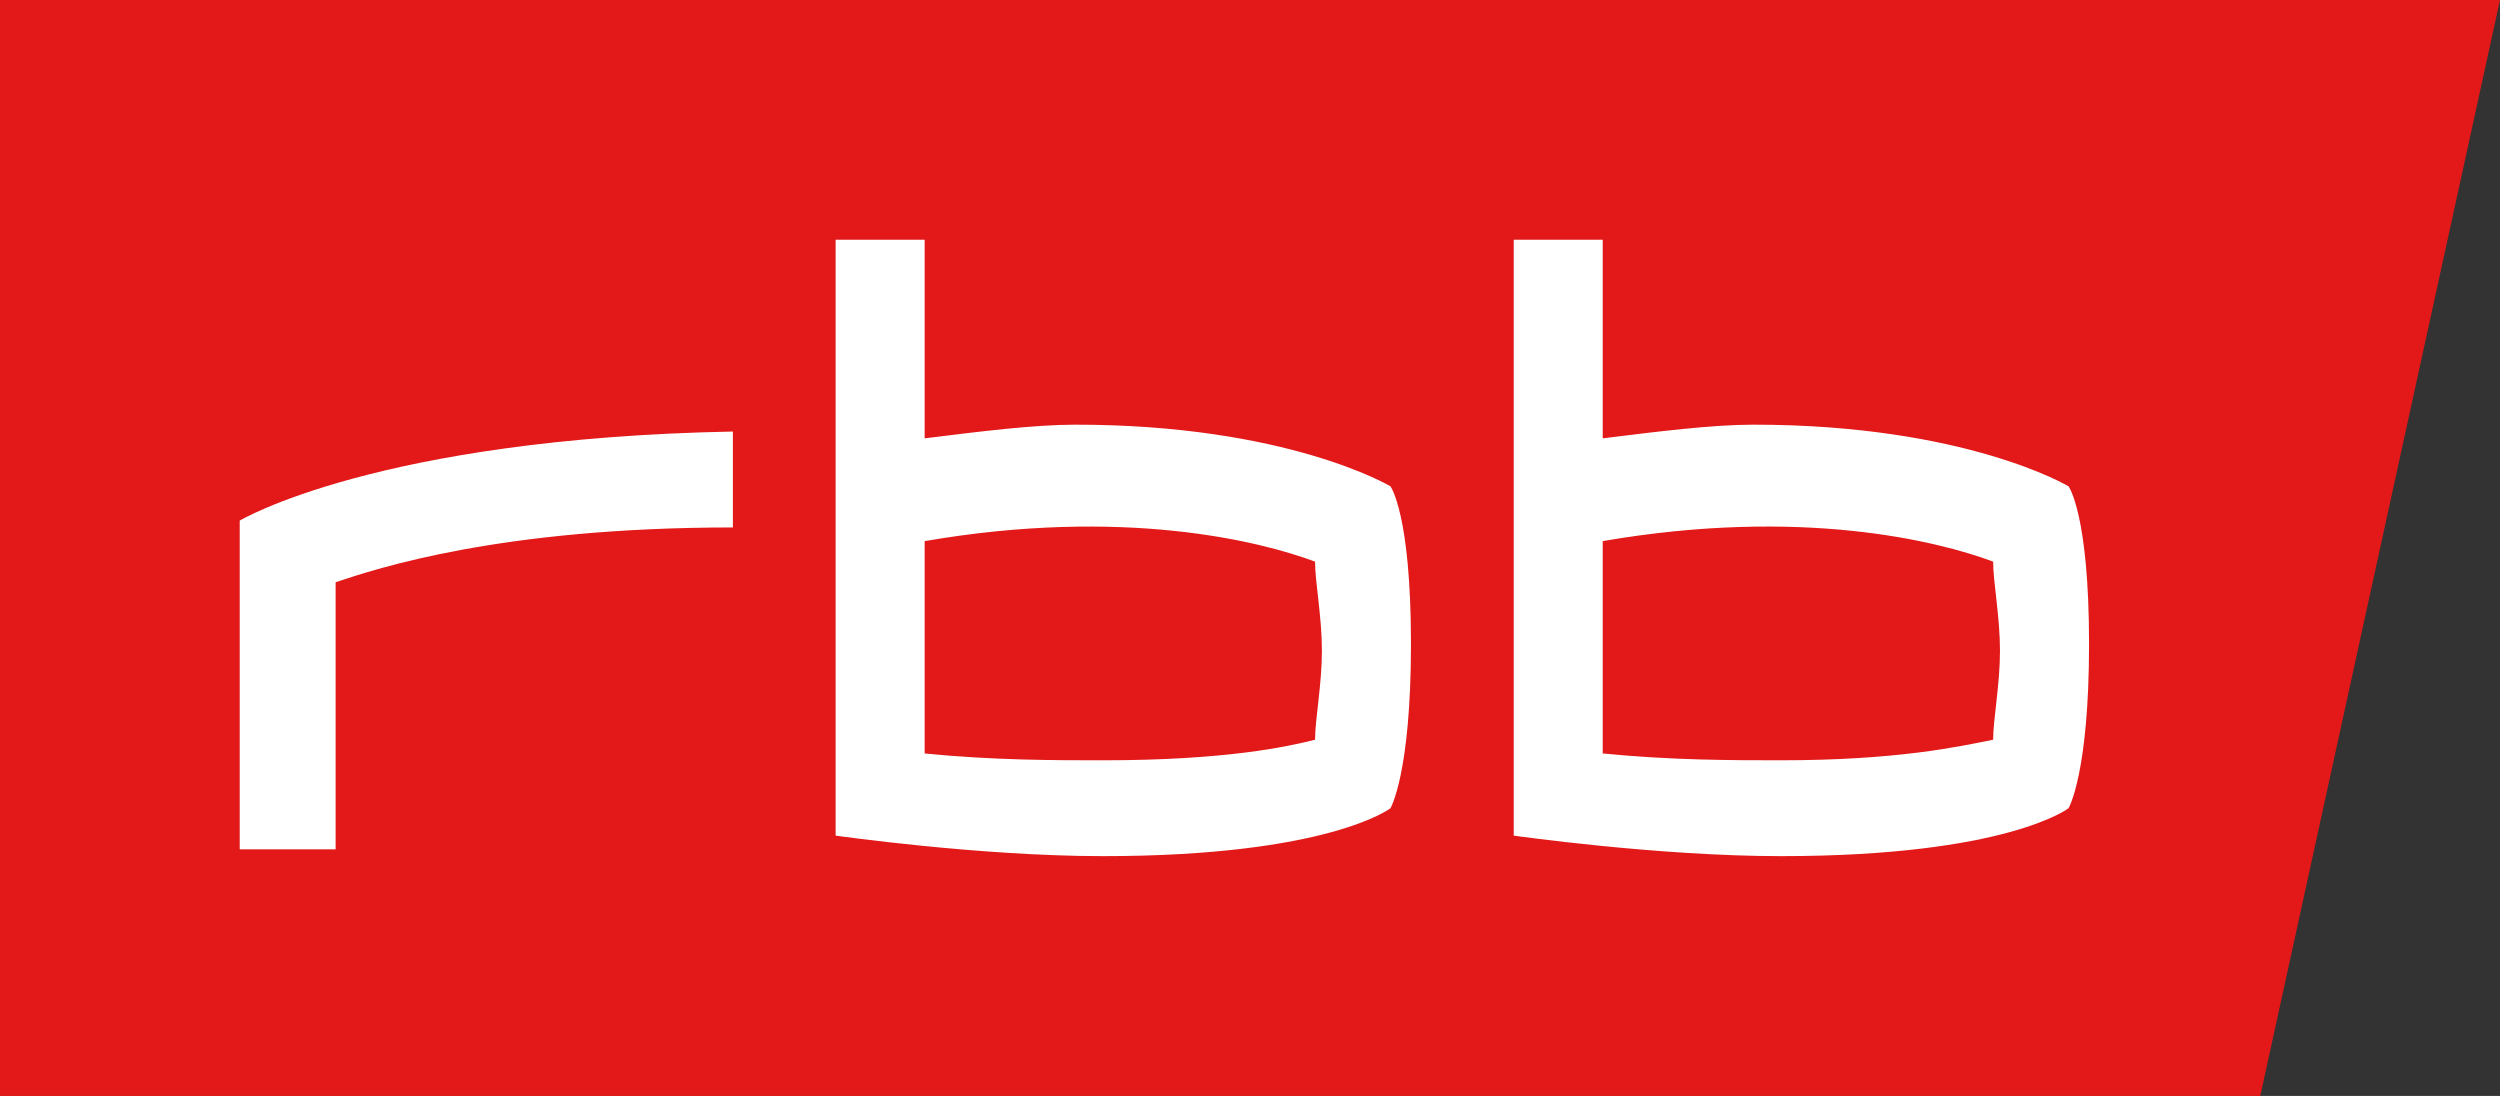 <?xml version="1.0" encoding="UTF-8" standalone="no"?> <svg xmlns:dc="http://purl.org/dc/elements/1.1/" xmlns:cc="http://creativecommons.org/ns#" xmlns:rdf="http://www.w3.org/1999/02/22-rdf-syntax-ns#" xmlns:svg="http://www.w3.org/2000/svg" xmlns="http://www.w3.org/2000/svg" xmlns:sodipodi="http://sodipodi.sourceforge.net/DTD/sodipodi-0.dtd" xmlns:inkscape="http://www.inkscape.org/namespaces/inkscape" width="210.981" height="92.488" viewBox="0 0 210.981 92.488" version="1.1" xml:space="preserve" style="clip-rule:evenodd;fill-rule:evenodd;stroke-linejoin:round;stroke-miterlimit:1.414" id="svg145" sodipodi:docname="rbb Logo 2017.08.svg" inkscape:version="0.92.1 r15371"><rect x="0" y="0" width="210.981" height="92.488" fill="#333333" stroke="none"/><defs id="defs149"><clipPath id="_clip1"><path inkscape:connector-curvature="0" id="path116" d="m 40.126,690.79 h 59.748 v 18.42 H 40.126 Z"></path></clipPath><clipPath id="_clip2"><path inkscape:connector-curvature="0" id="path127" d="m 40.126,690.79 h 59.748 v 18.42 H 40.126 Z"></path></clipPath></defs><path d="M 210.981,0 H 0 v 92.488 h 190.751 z" style="clip-rule:evenodd;fill:#e31818;fill-rule:nonzero;stroke-width:5.021;stroke-linejoin:round;stroke-miterlimit:1.414" id="path136" inkscape:connector-curvature="0"></path><path d="m 110.981,62.427 c 0,-1.732 0.577,-4.624 0.577,-7.512 0,-2.892 -0.577,-5.779 -0.577,-7.517 C 106.357,45.667 94.798,42.775 78.033,45.667 v 17.92 c 5.784,0.577 10.986,0.577 15.028,0.577 10.409,0 15.611,-1.155 17.92,-1.737 m 57.225,0 c 0,-1.732 0.577,-4.624 0.577,-7.512 0,-2.892 -0.577,-5.779 -0.577,-7.517 -4.624,-1.732 -16.183,-4.624 -32.948,-1.732 v 17.92 c 5.784,0.577 10.986,0.577 15.033,0.577 9.826,0 15.028,-1.155 17.915,-1.737 m 8.094,-8.089 c 0,10.981 -1.732,13.873 -1.732,13.873 0,0 -5.202,4.042 -24.277,4.042 -10.409,0 -22.545,-1.732 -22.545,-1.732 v -50.286 h 7.512 v 16.76 c 4.624,-0.577 9.249,-1.155 12.718,-1.155 17.92,0 26.592,5.202 26.592,5.202 0,0 1.732,2.31 1.732,13.296 m -57.225,0 c 0,10.981 -1.732,13.873 -1.732,13.873 0,0 -5.202,4.042 -24.282,4.042 -10.404,0 -22.54,-1.732 -22.54,-1.732 v -50.286 h 7.512 v 16.76 c 4.624,-0.577 9.249,-1.155 12.718,-1.155 17.92,0 26.592,5.202 26.592,5.202 0,0 1.732,2.31 1.732,13.296 M 61.85,44.512 c -19.653,0 -30.056,3.465 -33.526,4.624 V 71.676 H 20.23 V 43.935 c 0,0 11.564,-6.939 41.62,-7.517 z" style="clip-rule:evenodd;fill:#ffffff;fill-rule:nonzero;stroke-width:5.021;stroke-linejoin:round;stroke-miterlimit:1.414" id="path138" inkscape:connector-curvature="0"></path></svg> 